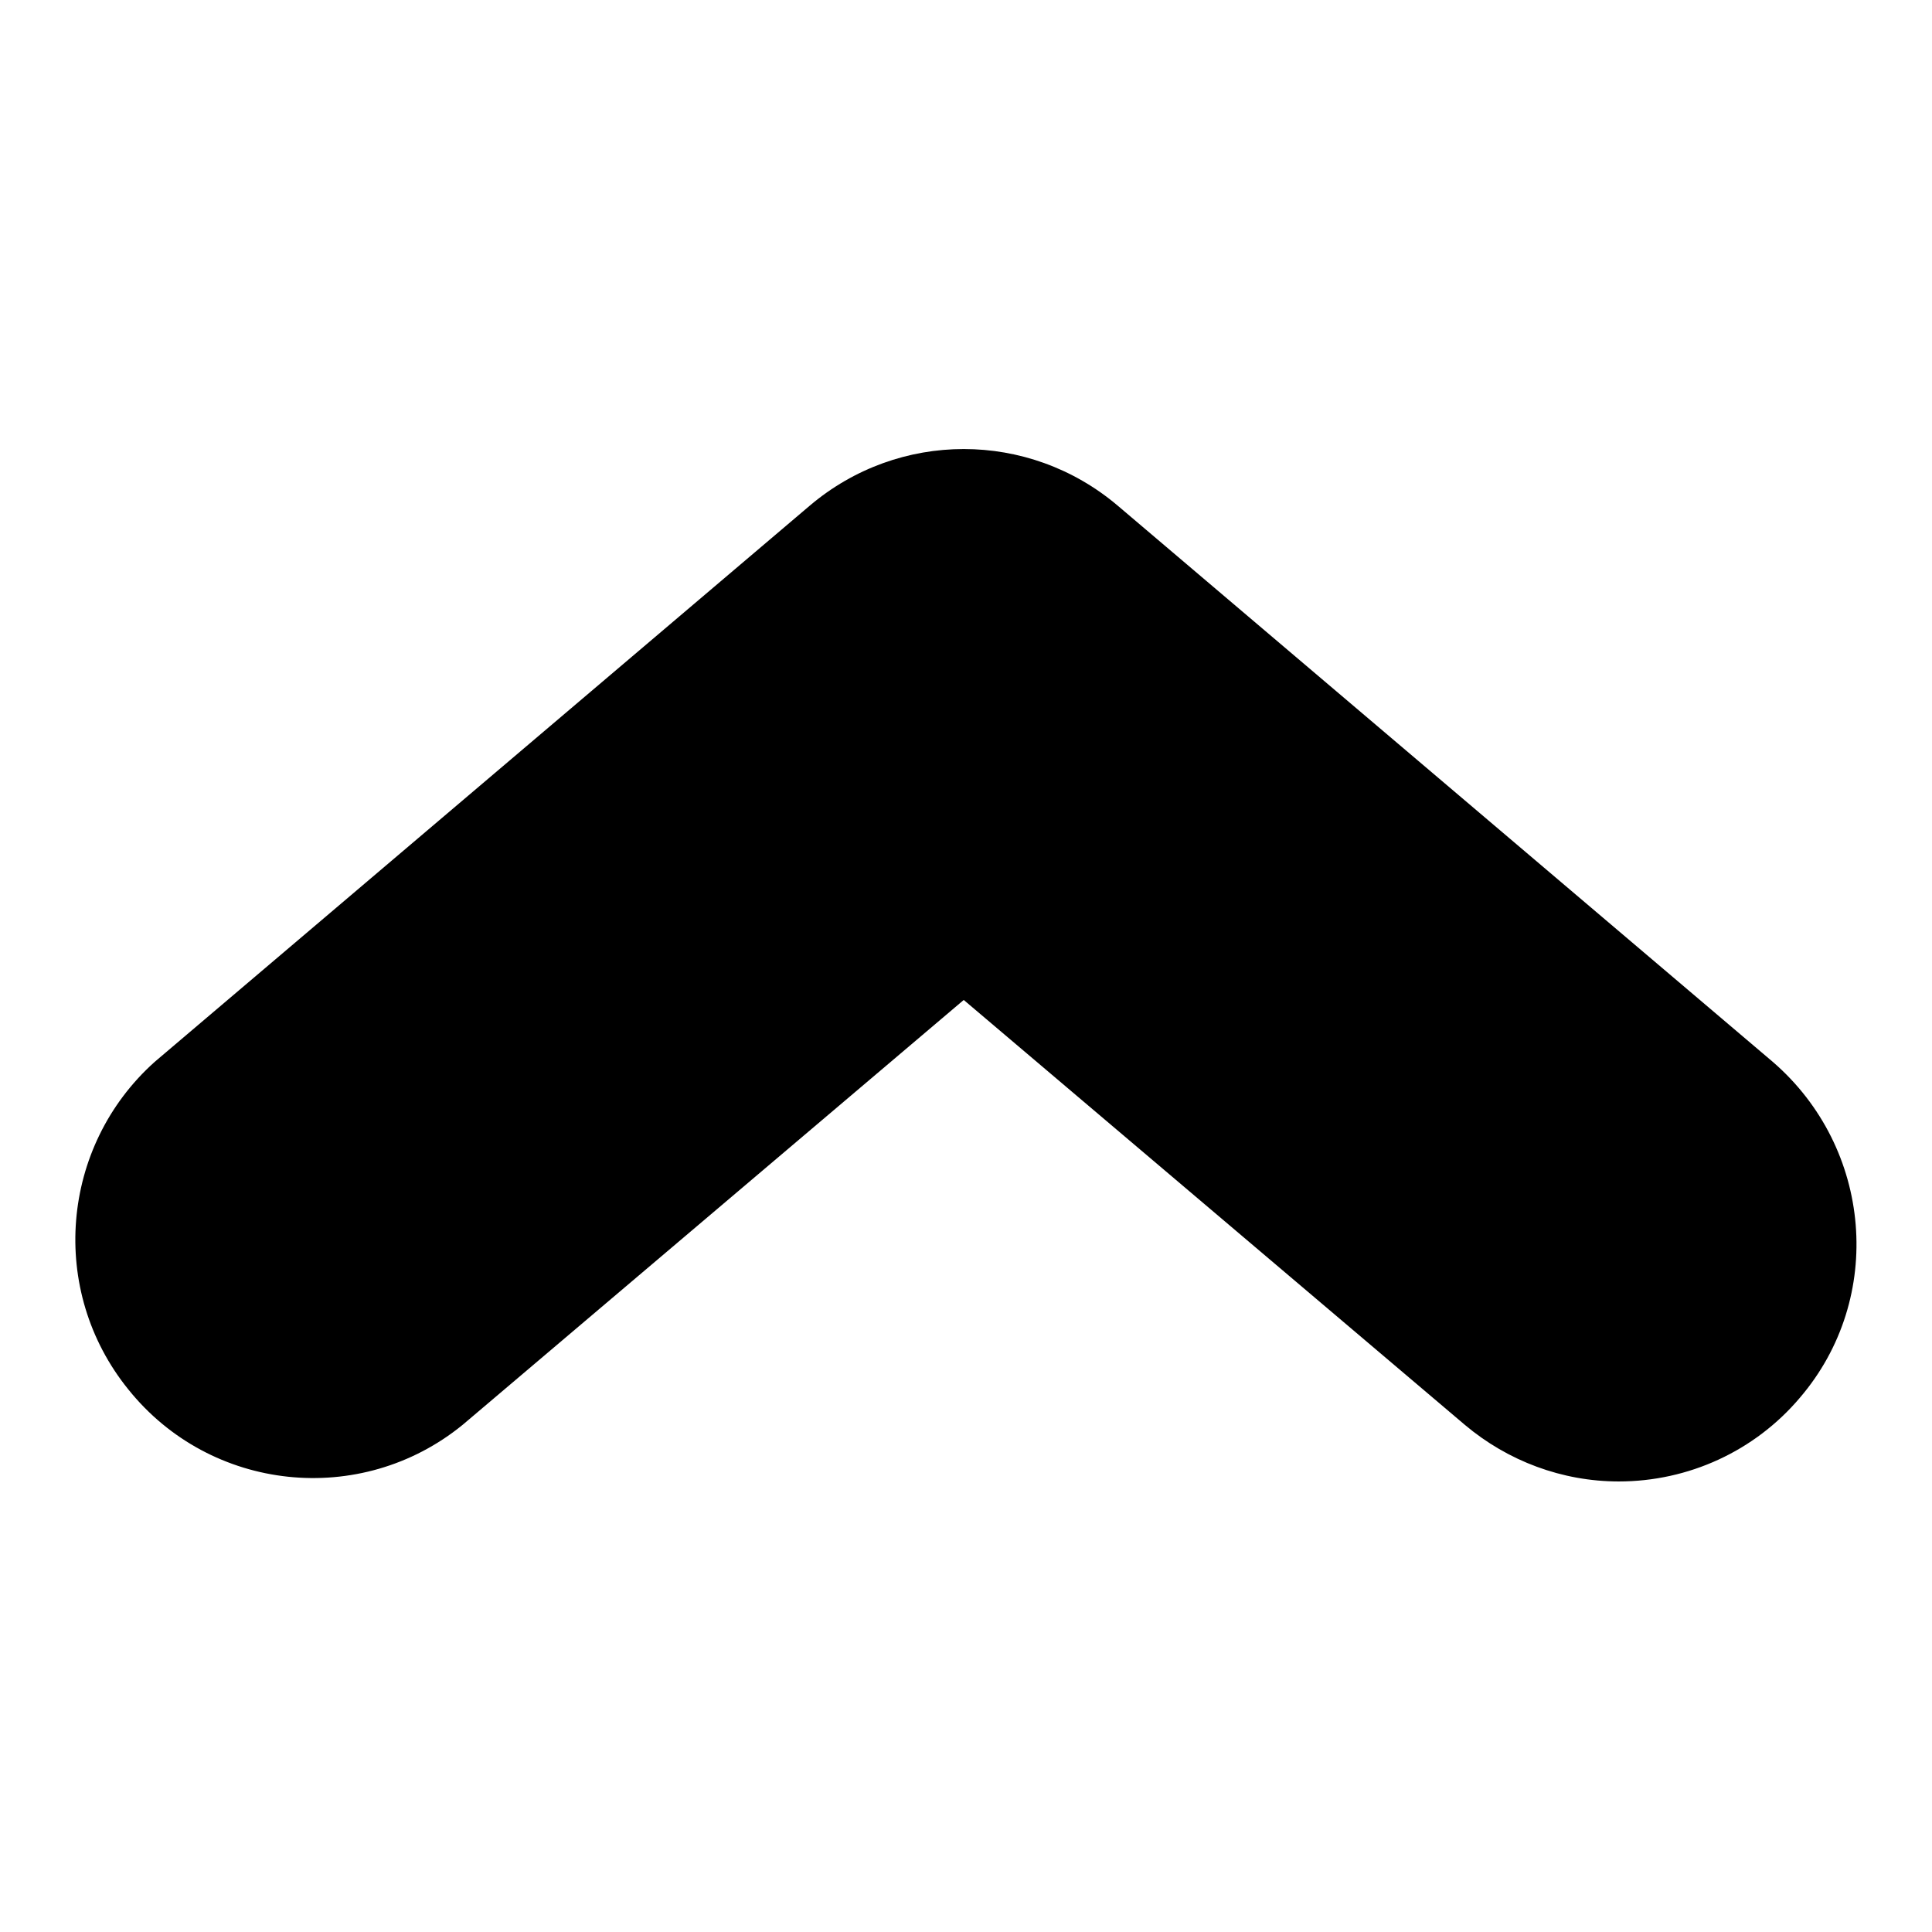 <?xml version="1.0" encoding="utf-8"?>
<!-- Svg Vector Icons : http://www.onlinewebfonts.com/icon -->
<!DOCTYPE svg PUBLIC "-//W3C//DTD SVG 1.1//EN" "http://www.w3.org/Graphics/SVG/1.1/DTD/svg11.dtd">
<svg version="1.1" xmlns="http://www.w3.org/2000/svg" xmlns:xlink="http://www.w3.org/1999/xlink" x="0px" y="0px" viewBox="0 0 256 256" enable-background="new 0 0 256 256" xml:space="preserve">
<g> <path fill="#000000" d="M238.5,185.2c-6,7.1-14.8,11.1-24,11.1c-7.5,0-14.7-2.7-20.4-7.5l-66.4-56.3l-66.4,56.3 c-13.5,11-33.4,8.9-44.3-4.7c-10.6-13.1-9-32.2,3.5-43.4l86.8-73.7c11.8-10,29-10,40.8,0l86.8,73.7 C248.1,152.1,249.8,172,238.5,185.2C238.5,185.2,238.5,185.2,238.5,185.2z"/></g>
</svg>